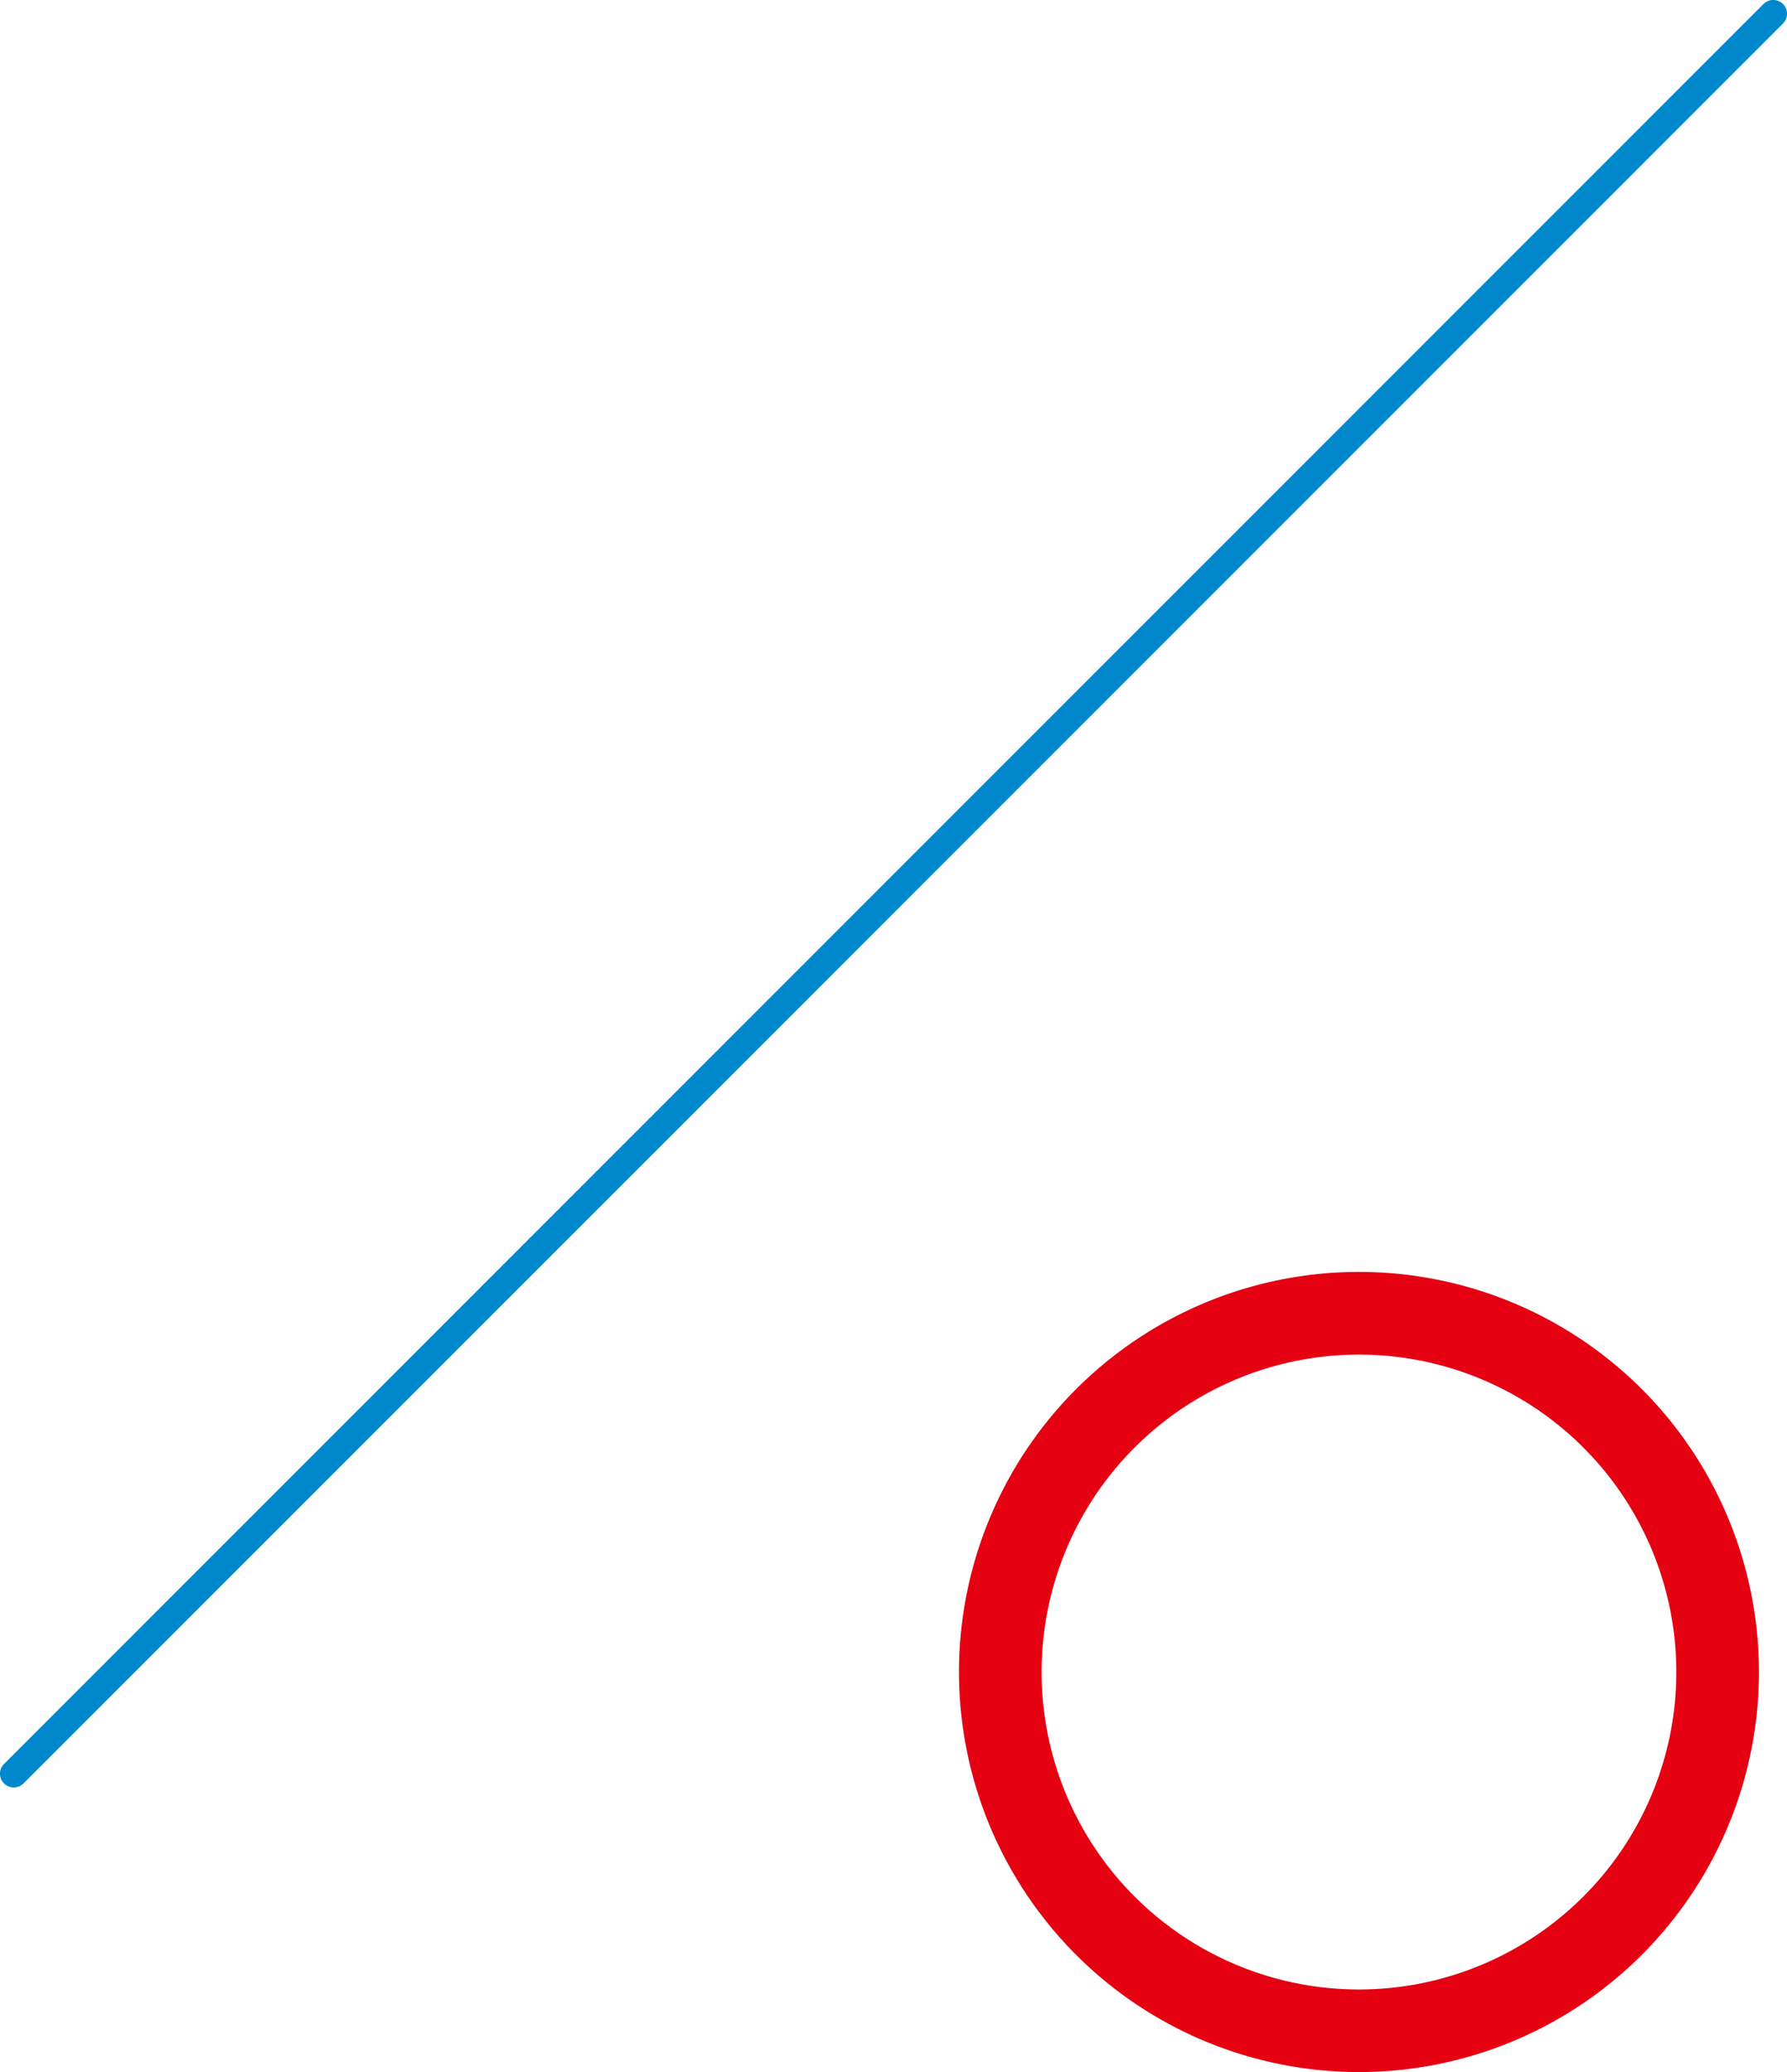 <svg id="圖層_1" data-name="圖層 1" xmlns="http://www.w3.org/2000/svg" width="285.94" height="331.47" viewBox="0 0 285.94 331.47"><title>jh</title><path d="M281.45,267.47a64,64,0,1,0-64,64A64,64,0,0,0,281.45,267.47Zm-114.78,0a50.78,50.78,0,1,1,50.78,50.79A50.78,50.78,0,0,1,166.67,267.47Z" style="fill:#e50012"/><path d="M.65,285.3h0a2.19,2.19,0,0,1,0-3.12L282.18.64a2.21,2.21,0,0,1,3.12,0h0a2.21,2.21,0,0,1,0,3.12L3.76,285.3A2.2,2.2,0,0,1,.65,285.3Z" style="fill:#0088cd"/></svg>